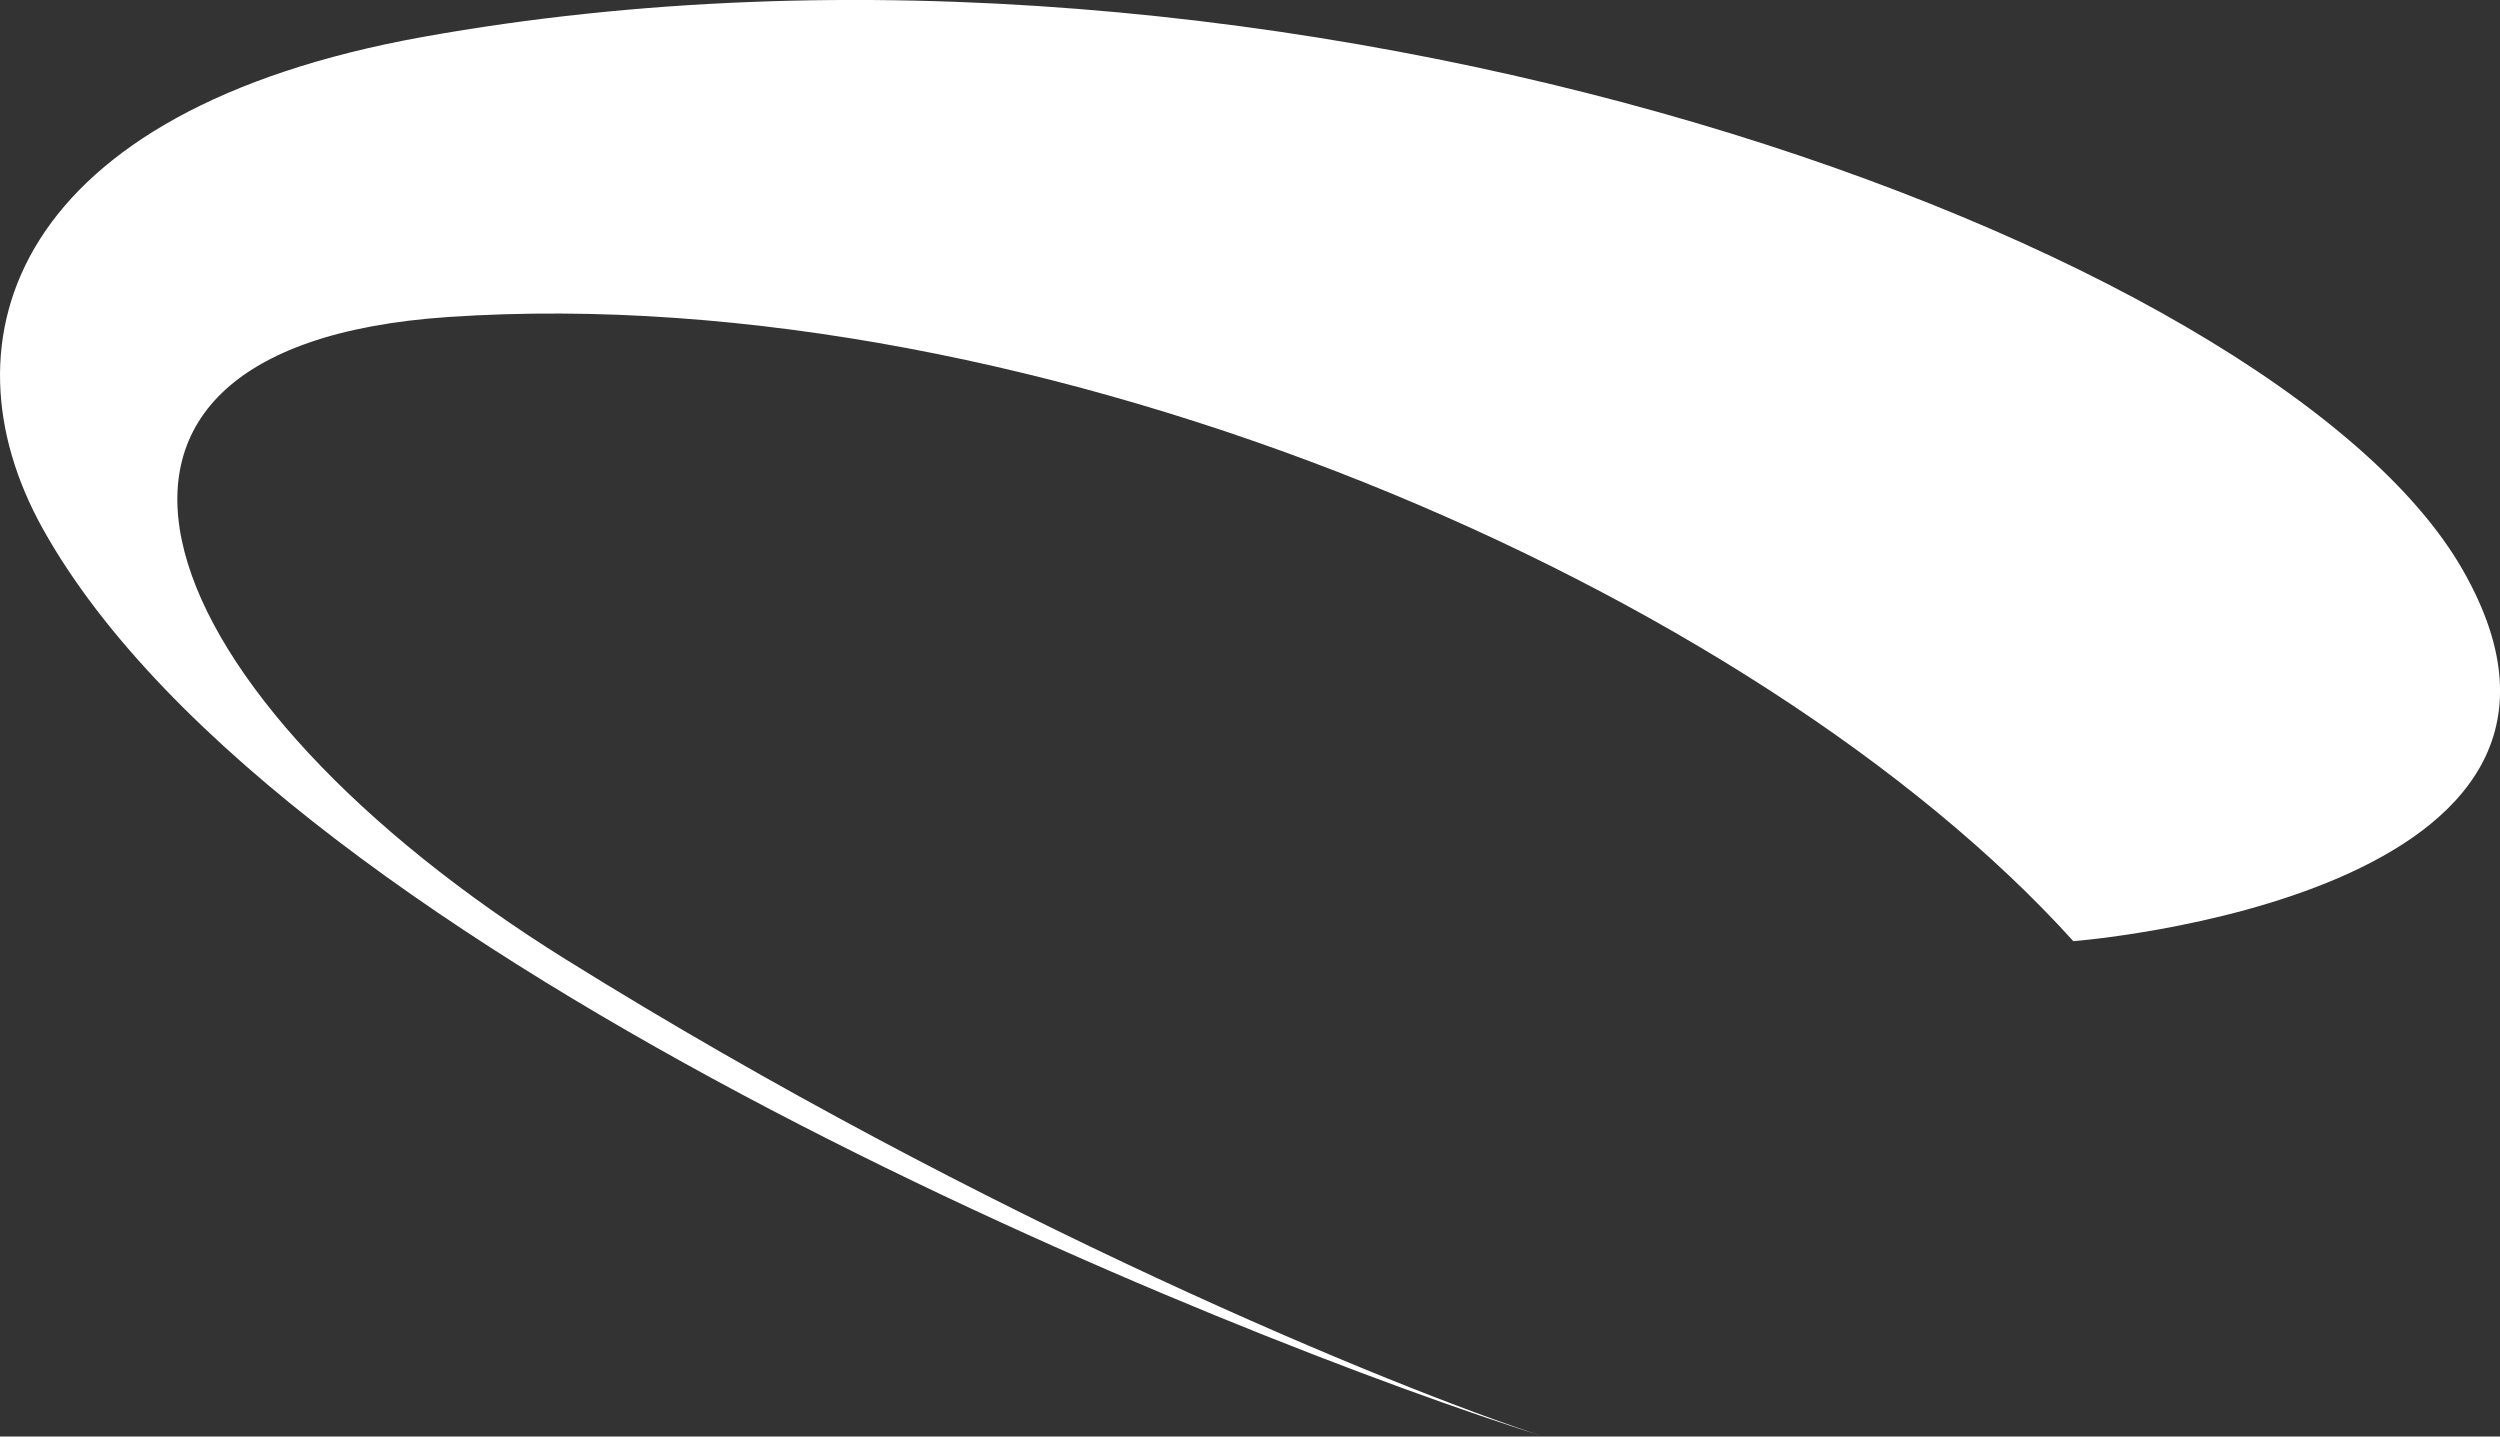 <?xml version="1.0" encoding="UTF-8"?> <svg xmlns="http://www.w3.org/2000/svg" id="Layer_2" data-name="Layer 2" viewBox="0 0 176.19 101.24"><rect x="0" y="0" width="176.19" height="101.24" fill="#333333" stroke="none"/><defs><style> .cls-1 { fill: #fff; stroke-width: 0px; } </style></defs><g id="Layer_2-2" data-name="Layer 2"><path class="cls-1" d="m146.12,66.33s40.65-3.14,27.43-26.19C160.33,17.09,90.43-8.29,29.82,2.6,1,7.78-4.44,23.88,3.02,37.27c17.01,30.52,84.45,57.27,105.76,63.97-10.56-3.45-39.24-15.17-68.85-33.59C10.32,49.23.5,24.44,31.6,22.34c41.79-2.82,92.18,19.25,114.52,43.99Z"></path></g></svg> 